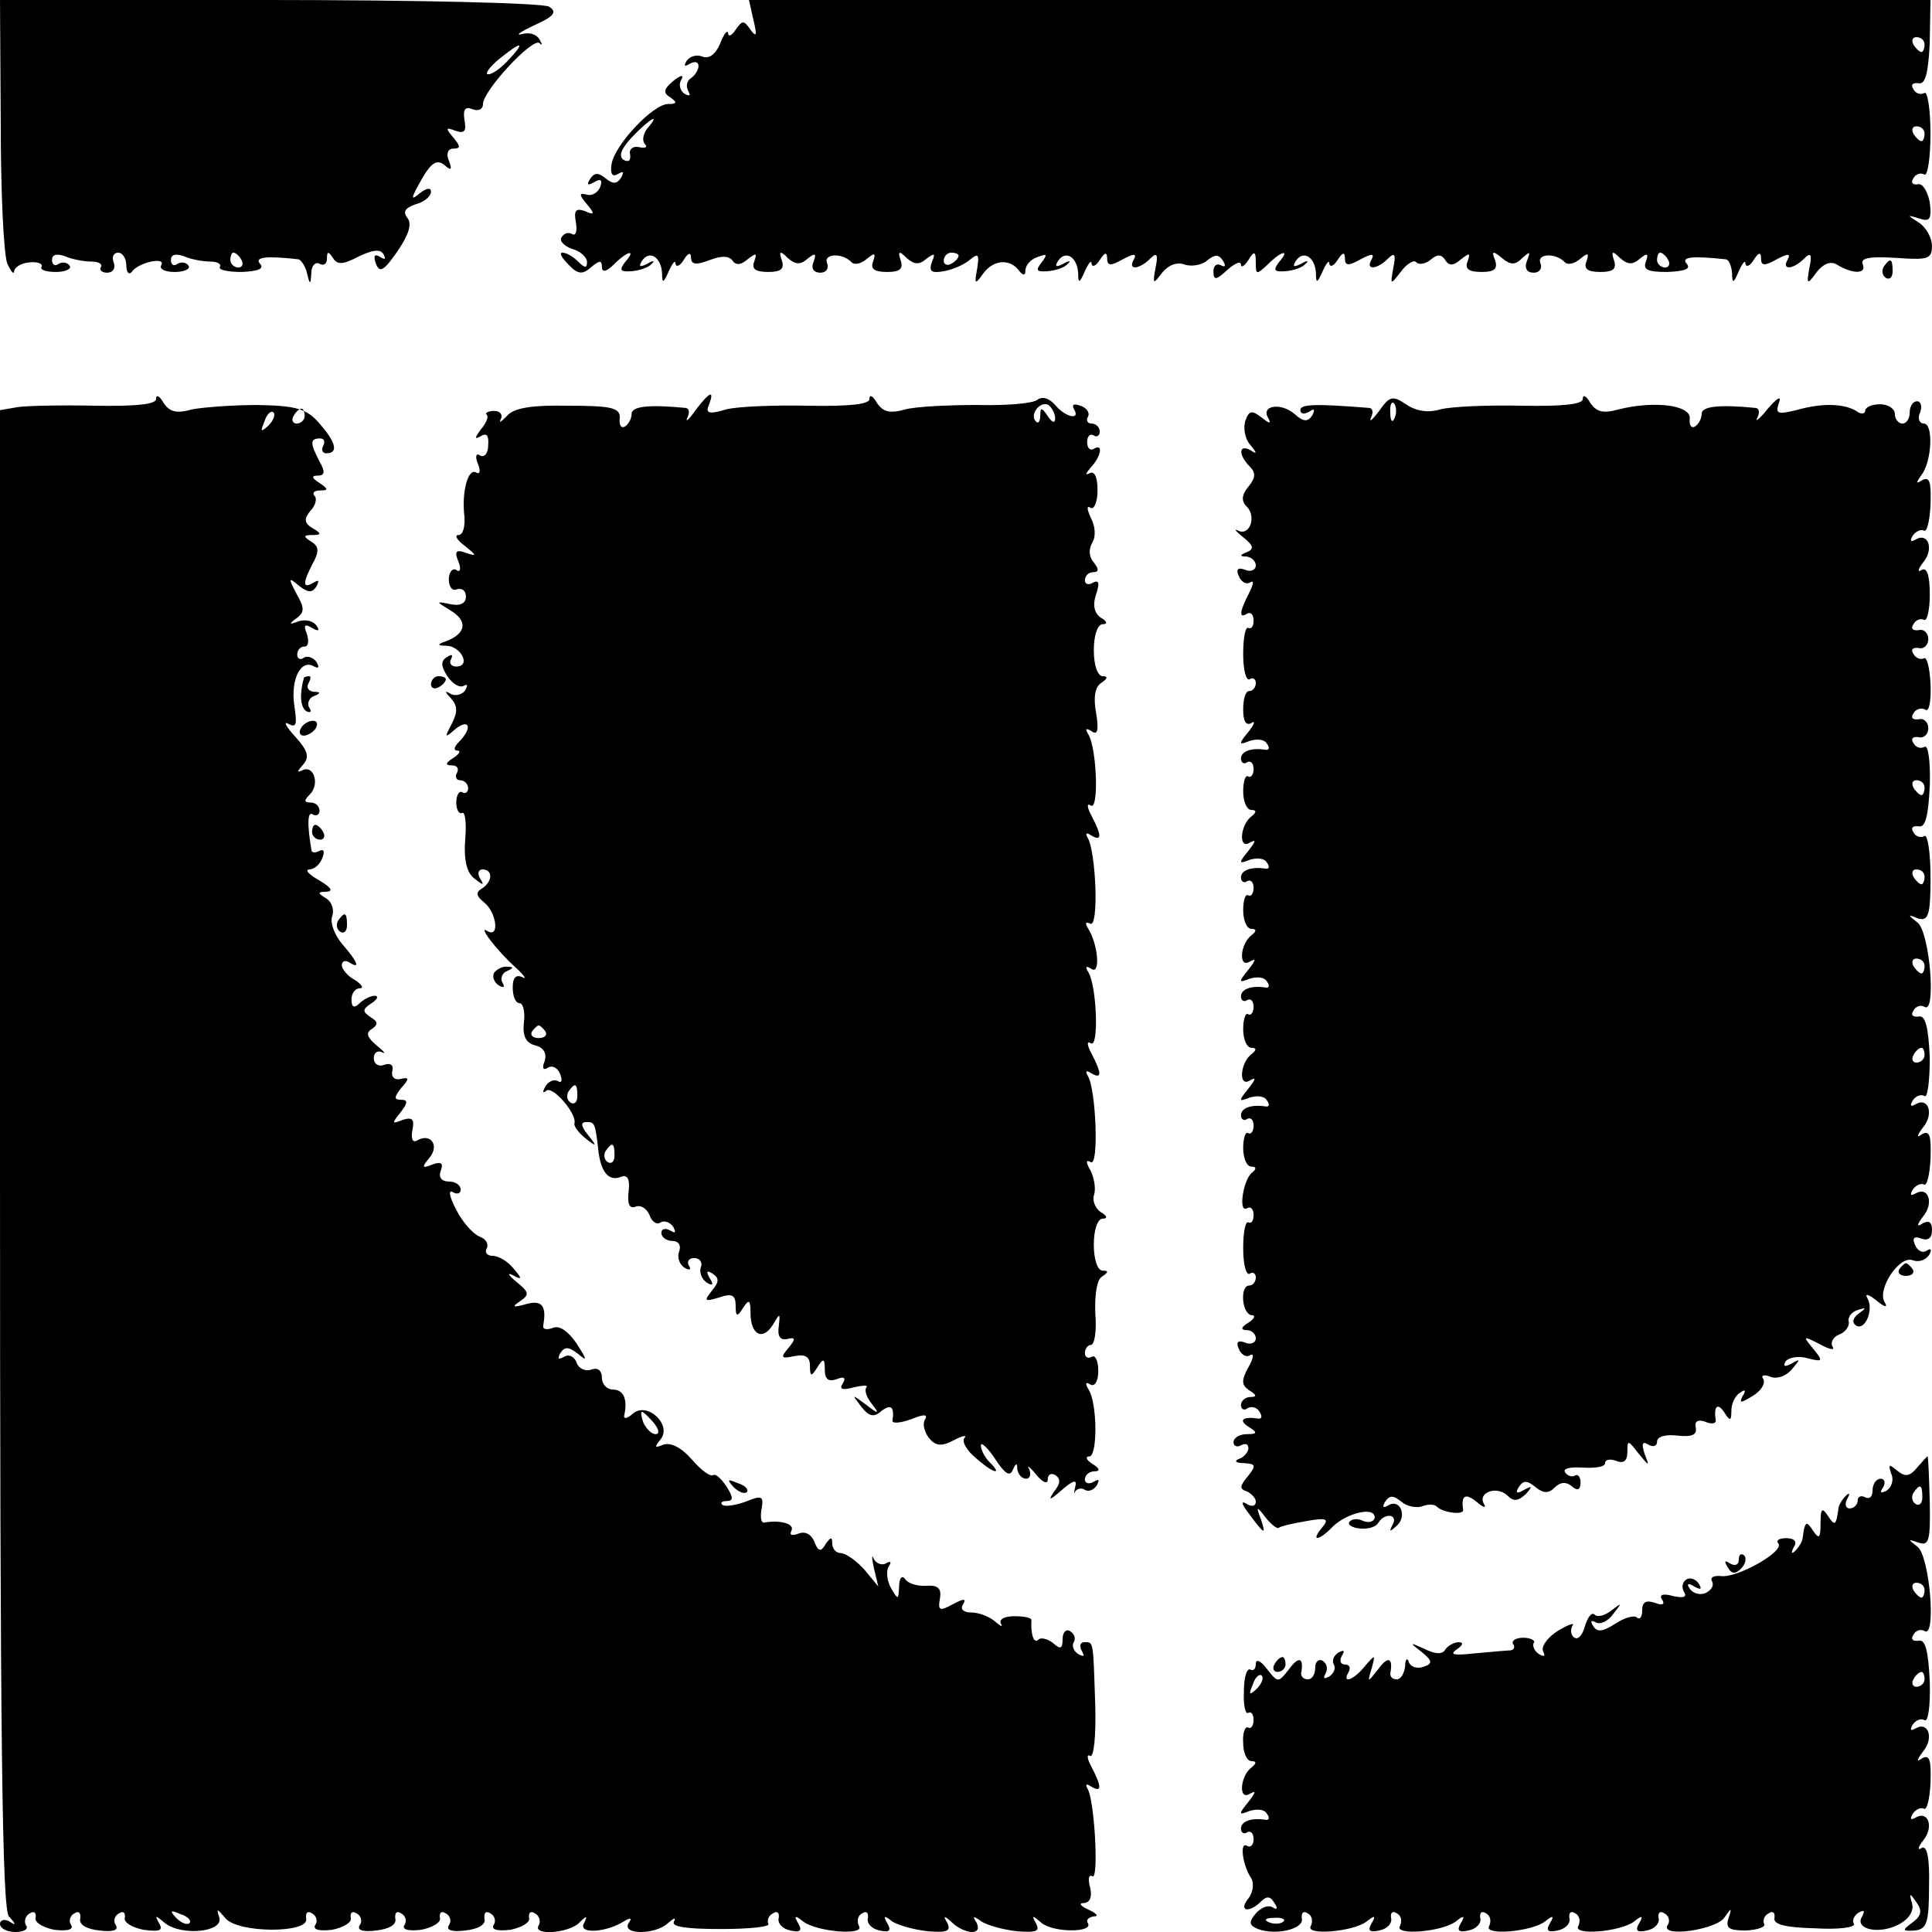 <?xml version="1.0" standalone="no"?>
<!DOCTYPE svg PUBLIC "-//W3C//DTD SVG 20010904//EN"
 "http://www.w3.org/TR/2001/REC-SVG-20010904/DTD/svg10.dtd">
<svg version="1.0" xmlns="http://www.w3.org/2000/svg"
 width="260pt" height="260pt" viewBox="0 0 260 260"
 preserveAspectRatio="xMidYMid meet">
<g transform="translate(0,260) scale(0.1,-0.1)"
fill="#000000" stroke="none">
<path d="M1 2433 c0 -93 4 -177 9 -188 5 -11 9 -15 9 -10 1 6 10 11 21 12 11
1 18 -2 16 -6 -3 -4 6 -7 19 -7 13 0 21 4 19 8 -3 5 -10 6 -15 3 -5 -4 -9 -1
-9 5 0 8 7 9 18 5 9 -4 25 -7 35 -7 9 0 15 -3 13 -7 -3 -4 1 -8 8 -8 8 0 12 6
9 14 -3 7 0 13 6 13 6 0 11 -8 11 -17 0 -10 4 -14 8 -8 9 12 46 20 39 8 -3 -5
5 -9 18 -9 13 0 21 4 19 8 -3 5 -10 6 -15 3 -5 -4 -9 -1 -9 5 0 8 7 9 18 5 9
-4 25 -7 35 -7 9 0 15 -3 13 -7 -3 -4 10 -7 29 -7 22 1 31 4 25 11 -8 9 8 11
52 6 3 -1 9 -9 11 -18 4 -17 5 -17 6 0 0 10 6 15 11 12 6 -3 10 0 10 7 0 10 2
10 8 1 6 -10 14 -9 35 2 19 9 29 10 33 3 4 -7 2 -8 -4 -4 -8 5 -10 2 -6 -9 5
-13 11 -9 29 17 15 22 20 37 13 45 -6 8 -3 13 11 18 12 3 21 11 21 17 0 6 -6
5 -15 -2 -13 -11 -12 -7 2 18 13 23 21 28 31 20 9 -8 11 -7 6 6 -4 9 -1 16 6
16 10 0 10 3 0 15 -11 13 -10 14 3 9 12 -4 15 -1 12 15 -2 14 1 18 11 14 8 -3
14 0 14 7 0 18 67 90 76 82 4 -4 4 -2 0 5 -4 7 -14 10 -24 7 -9 -2 -2 3 17 12
27 12 31 18 20 25 -8 5 -177 9 -376 9 l-363 0 1 -167z m684 87 c-10 -11 -22
-20 -28 -20 -5 0 1 9 14 20 31 25 37 25 14 0z m-360 -270 c3 -5 1 -10 -4 -10
-6 0 -11 5 -11 10 0 6 2 10 4 10 3 0 8 -4 11 -10z"/>
<path d="M1014 2573 c5 -21 4 -24 -4 -13 -9 13 -11 13 -20 0 -5 -8 -10 -10
-10 -5 -1 6 -6 -1 -11 -14 -6 -14 -15 -21 -24 -17 -8 3 -17 0 -21 -6 -4 -7 -3
-8 4 -4 7 4 12 3 12 -3 0 -5 -5 -13 -10 -16 -6 -4 -7 -11 -4 -17 4 -7 2 -8 -5
-4 -6 4 -8 13 -4 19 4 7 -1 6 -11 -2 -13 -11 -14 -16 -4 -22 10 -7 9 -9 -3 -9
-20 0 -72 -55 -76 -81 -2 -13 1 -18 9 -13 7 4 8 3 4 -5 -6 -9 -11 -9 -21 -1
-10 8 -15 8 -21 -1 -5 -8 -3 -9 6 -4 8 5 11 3 8 -6 -3 -8 -11 -13 -18 -11 -11
3 -11 0 0 -13 11 -13 10 -15 -3 -9 -12 4 -15 1 -12 -15 2 -12 0 -19 -5 -16 -5
3 -11 1 -14 -4 -4 -5 3 -12 14 -16 11 -3 20 -11 20 -18 0 -8 -3 -8 -12 1 -7 7
-16 12 -21 12 -5 0 -1 -7 8 -16 12 -13 19 -14 30 -4 12 10 15 10 15 1 0 -8 6
-7 16 3 19 19 31 21 15 3 -8 -11 -6 -13 9 -12 11 1 23 5 27 10 5 4 2 5 -6 0
-10 -5 -12 -4 -7 4 10 15 26 5 27 -17 0 -14 2 -13 9 3 5 11 9 16 9 10 1 -5 6
-3 11 5 6 10 10 11 10 3 0 -9 7 -10 25 -3 16 6 26 6 31 -1 4 -6 11 -6 20 2 12
9 13 9 9 -3 -4 -10 2 -14 19 -14 17 0 22 4 18 16 -4 12 -2 13 8 3 10 -9 17
-10 27 -1 10 8 12 7 8 -4 -4 -9 0 -15 9 -15 8 0 12 6 9 13 -5 13 21 14 33 1 4
-4 13 -2 21 5 10 8 12 8 8 -4 -4 -10 2 -14 19 -14 17 0 22 4 18 16 -4 12 -2
13 8 3 10 -9 17 -10 27 -1 11 8 12 7 7 -5 -4 -12 -1 -15 16 -12 12 2 28 9 36
16 11 9 12 6 9 -13 -4 -21 -3 -22 9 -5 14 18 36 19 48 2 5 -6 8 -6 8 1 0 7 7
15 16 18 13 5 14 4 6 -7 -9 -11 -7 -13 8 -12 11 1 23 5 27 10 5 4 2 5 -6 0
-10 -5 -12 -4 -7 4 10 15 26 5 27 -17 0 -14 2 -13 9 3 5 11 9 16 9 10 1 -5 6
-3 11 5 7 11 10 11 10 2 0 -10 5 -10 21 -1 15 8 19 8 15 0 -9 -15 7 -14 22 1
9 9 11 6 7 -13 -4 -22 -3 -22 9 -6 8 10 20 15 30 11 9 -3 23 -1 30 5 11 9 16
9 22 0 4 -7 3 -9 -3 -6 -5 3 -10 0 -10 -8 0 -13 4 -12 19 2 10 9 18 12 18 7 0
-5 5 -2 10 6 8 13 10 12 10 -3 0 -17 1 -17 16 -3 19 19 31 21 15 3 -8 -11 -6
-13 9 -12 11 1 23 5 27 10 5 4 2 5 -6 0 -10 -5 -12 -4 -7 4 10 15 26 5 27 -17
0 -14 2 -13 9 3 5 11 9 16 9 10 1 -5 6 -3 11 5 7 11 10 11 10 2 0 -10 5 -10
21 -1 15 8 19 8 15 0 -9 -15 7 -14 22 1 9 9 11 6 7 -13 -4 -23 -4 -23 10 -5 8
11 18 17 21 13 4 -4 13 -2 20 4 8 7 14 7 19 -1 5 -8 11 -8 21 1 12 9 13 9 9
-3 -4 -10 2 -14 19 -14 17 0 22 4 18 16 -5 12 -3 13 9 3 12 -10 18 -10 28 0
10 9 11 9 6 -4 -4 -10 0 -16 9 -16 8 0 12 6 9 13 -5 13 21 14 33 1 4 -4 13 -2
21 5 10 8 12 8 8 -4 -4 -10 2 -14 19 -14 17 0 22 4 18 16 -4 12 -2 13 8 3 10
-9 17 -10 27 -1 10 8 12 7 8 -4 -4 -11 2 -14 29 -14 23 1 32 4 26 11 -8 9 6
11 53 6 4 -1 7 -9 8 -18 0 -15 2 -15 9 2 5 11 9 16 9 10 1 -5 6 -3 11 5 7 11
10 11 10 2 0 -10 5 -10 21 -1 15 8 19 8 15 0 -9 -15 7 -14 22 1 9 9 11 6 7
-13 -4 -22 -3 -23 10 -5 9 11 18 15 27 10 21 -13 40 -13 35 0 -4 9 9 11 44 9
43 -3 49 -2 49 16 0 11 -8 25 -17 31 -17 11 -17 11 0 6 14 -5 17 -1 14 22 -3
15 -10 26 -16 24 -7 -1 -10 2 -6 8 3 6 10 8 15 5 4 -2 8 22 8 55 0 33 -4 57
-8 55 -5 -3 -12 -1 -15 5 -4 6 -1 9 7 8 9 -2 13 13 15 54 l1 58 -795 0 -795 0
6 -27z m1576 -33 c0 -5 -2 -10 -4 -10 -3 0 -8 5 -11 10 -3 6 -1 10 4 10 6 0
11 -4 11 -10z m-1719 -113 c-6 -8 -7 -17 -3 -21 4 -4 0 -6 -8 -4 -8 2 -14 -3
-12 -10 1 -8 -2 -11 -9 -7 -7 5 -3 15 12 31 24 25 39 33 20 11z m1719 -7 c0
-5 -2 -10 -4 -10 -3 0 -8 5 -11 10 -3 6 -1 10 4 10 6 0 11 -4 11 -10z m-1300
-164 c0 -3 -4 -8 -10 -11 -5 -3 -10 -1 -10 4 0 6 5 11 10 11 6 0 10 -2 10 -4z
m955 -6 c3 -5 1 -10 -4 -10 -6 0 -11 5 -11 10 0 6 2 10 4 10 3 0 8 -4 11 -10z"/>
<path d="M2535 2241 c-3 -5 -2 -12 3 -15 5 -3 9 1 9 9 0 17 -3 19 -12 6z"/>
<path d="M210 2063 c0 -7 -26 -10 -82 -9 -46 1 -93 0 -105 -2 l-23 -4 0 -1007
c0 -792 3 -1010 12 -1020 10 -11 10 -13 1 -7 -7 4 -13 2 -13 -3 0 -6 9 -11 21
-11 11 0 18 4 14 9 -3 5 -1 13 5 16 6 4 9 1 8 -6 -2 -6 10 -13 25 -16 17 -2
26 0 23 6 -4 5 -2 13 4 16 6 4 9 1 8 -7 -2 -8 8 -14 26 -16 17 -2 26 0 22 7
-4 5 -2 13 4 16 6 4 9 1 8 -6 -2 -6 10 -13 25 -16 22 -3 27 -1 21 9 -6 11 -5
11 8 0 23 -18 80 -12 73 8 -4 12 -3 12 8 -1 16 -21 114 -21 109 -1 -1 8 2 11
8 7 6 -3 8 -11 4 -16 -3 -6 6 -8 23 -6 15 3 27 10 25 16 -1 7 2 10 8 6 6 -3 8
-11 4 -16 -4 -7 5 -9 22 -7 18 2 28 8 26 16 -1 8 2 11 8 7 6 -3 8 -11 4 -16
-3 -6 6 -8 23 -6 15 3 27 10 25 16 -1 7 2 10 8 6 6 -3 8 -11 4 -16 -4 -7 5 -9
22 -7 18 2 28 8 26 16 -1 8 2 11 8 7 6 -3 8 -11 4 -16 -3 -6 6 -8 23 -6 15 3
27 10 25 16 -1 7 2 10 8 6 6 -3 8 -11 5 -16 -9 -14 39 -11 54 3 11 11 12 10 7
0 -9 -15 29 -13 53 2 10 6 12 5 7 -2 -10 -16 36 -16 53 0 8 7 11 8 8 2 -4 -7
17 -10 63 -10 38 0 67 3 64 7 -2 4 0 11 6 14 6 4 9 1 8 -6 -2 -7 5 -15 16 -17
13 -3 16 0 10 10 -6 10 -4 11 7 2 19 -14 83 -19 75 -6 -3 6 -2 14 4 17 6 4 9
1 8 -6 -2 -7 5 -15 16 -17 13 -3 16 0 10 10 -6 10 -4 11 7 2 8 -5 29 -11 48
-13 25 -2 31 0 26 11 -6 10 -5 11 6 1 7 -7 19 -13 27 -13 8 0 10 5 6 13 -6 9
-4 9 7 1 8 -5 29 -11 48 -13 26 -2 31 0 25 11 -6 11 -5 11 8 0 16 -13 70 -13
62 0 -3 4 1 8 8 9 7 0 4 4 -7 9 -11 5 -14 9 -6 9 8 1 11 8 8 21 -3 11 -2 18 3
15 9 -6 3 101 -6 117 -4 7 -2 8 4 4 15 -9 15 -1 1 26 -6 11 -7 18 -2 15 5 -3
8 27 7 66 -3 91 -2 87 -15 87 -5 0 -7 -5 -3 -12 4 -7 3 -8 -5 -4 -6 4 -9 11
-6 16 3 5 1 11 -5 15 -5 3 -10 -1 -10 -11 0 -13 -3 -14 -13 -5 -8 6 -17 8 -20
4 -6 -5 -10 8 -9 27 0 3 -10 5 -23 5 -13 0 -21 -4 -18 -10 3 -5 0 -4 -8 3 -7
6 -21 12 -32 12 -11 0 -15 5 -11 11 5 8 1 8 -14 0 -18 -10 -20 -8 -17 8 2 13
-2 18 -18 17 -12 -1 -25 3 -29 9 -4 6 -8 1 -8 -10 -1 -18 -1 -19 -11 -2 -5 9
-7 22 -3 29 4 6 3 8 -4 4 -5 -3 -13 0 -16 6 -3 7 -3 2 0 -12 l6 -25 -19 23
c-11 12 -25 22 -32 22 -6 0 -11 6 -11 13 0 9 -2 9 -9 -1 -6 -11 -10 -10 -15 3
-4 10 -12 15 -22 11 -8 -3 -12 -2 -9 4 5 9 -14 15 -37 11 -4 0 -5 8 -3 19 3
17 0 18 -22 9 -14 -5 -28 -7 -31 -4 -3 3 0 5 6 5 9 0 9 5 0 19 -7 11 -15 18
-18 16 -4 -3 -17 7 -29 21 -14 16 -28 23 -38 20 -12 -5 -13 -4 -4 7 16 20 -19
52 -38 34 -7 -6 -12 -7 -11 -2 5 22 -1 35 -15 35 -8 0 -15 7 -15 16 0 10 -6
14 -14 11 -8 -3 -17 1 -20 9 -3 9 -11 12 -17 8 -8 -4 -9 -3 -5 5 6 9 11 9 24
-1 13 -11 12 -8 -2 14 -11 16 -23 25 -32 21 -8 -3 -14 -2 -13 3 5 27 -2 35
-23 29 -18 -5 -20 -4 -8 4 13 9 12 12 -5 26 -11 9 -13 13 -5 9 13 -7 13 -5 1
9 -7 9 -20 17 -28 17 -8 0 -11 5 -8 10 3 6 -1 13 -10 16 -9 4 -23 20 -31 36
-9 17 -11 27 -5 24 6 -4 11 -2 11 3 0 6 -7 11 -16 11 -10 0 -14 6 -11 14 4 11
1 13 -11 9 -14 -6 -15 -4 -4 9 14 17 1 34 -17 23 -6 -3 -8 3 -6 14 3 15 0 18
-13 14 -15 -6 -15 -5 -3 10 10 13 10 17 1 17 -10 0 -10 3 0 16 11 12 11 15 -1
12 -8 -2 -13 3 -11 11 2 8 -3 11 -11 8 -7 -3 -14 1 -14 9 0 7 5 11 11 8 6 -3
3 1 -7 9 -13 11 -15 17 -7 22 9 6 9 10 -1 16 -12 8 -11 11 1 19 8 5 10 10 4
10 -5 0 -15 -5 -20 -10 -7 -7 -11 -6 -11 5 0 8 5 15 11 15 6 0 3 5 -6 11 -10
5 -18 15 -18 20 0 6 5 7 10 4 15 -10 12 0 -9 24 -11 13 -17 29 -14 38 3 8 0
19 -8 24 -12 7 -12 9 1 9 9 1 5 6 -10 15 -14 8 -20 14 -14 15 7 0 15 7 18 16
3 8 2 12 -4 9 -6 -3 -11 -3 -11 2 -6 35 -5 52 2 47 5 -3 9 0 9 5 0 6 -5 11
-12 11 -9 0 -9 3 -1 11 14 14 5 41 -11 32 -7 -3 -6 -1 1 7 10 11 8 19 -10 39
-12 13 -16 21 -9 17 11 -6 12 -1 8 25 -5 35 9 63 27 52 6 -3 7 -1 3 6 -4 6
-12 9 -17 6 -5 -4 -9 -1 -9 4 0 6 4 11 10 11 5 0 6 7 3 17 -5 12 -3 14 7 8 8
-5 11 -4 6 3 -4 6 -14 9 -24 6 -13 -5 -14 -4 -3 4 11 8 11 14 0 33 -11 21 -11
23 3 11 13 -10 18 -10 24 -1 4 8 3 9 -4 5 -15 -9 -15 -1 -1 26 9 16 8 23 -2
29 -11 7 -11 9 1 9 13 0 13 2 1 9 -12 7 -12 13 -3 24 7 7 9 17 5 20 -3 4 0 7
8 7 11 0 11 2 -1 10 -11 7 -11 10 -2 10 9 0 10 5 2 19 -13 25 -13 31 1 31 5 0
7 -4 4 -10 -3 -5 -1 -10 4 -10 17 0 13 15 -9 40 -17 20 -31 24 -83 25 -34 0
-74 -3 -89 -6 -21 -6 -30 -3 -38 9 -5 9 -10 12 -10 5z m151 -36 c-10 -9 -11
-8 -5 6 3 10 9 15 12 12 3 -3 0 -11 -7 -18z m49 13 c0 -5 -5 -10 -11 -10 -5 0
-7 5 -4 10 3 6 8 10 11 10 2 0 4 -4 4 -10z m470 -1355 c7 -9 8 -15 2 -15 -5 0
-12 7 -16 15 -3 8 -4 15 -2 15 2 0 9 -7 16 -15z m-625 -673 c-3 -3 -11 0 -18
7 -9 10 -8 11 6 5 10 -3 15 -9 12 -12z"/>
<path d="M936 2048 c-9 -13 -14 -17 -11 -10 3 6 3 12 -2 13 -51 5 -73 2 -73
-8 0 -6 -4 -14 -9 -17 -5 -3 -8 2 -7 11 1 14 -10 17 -69 17 -50 1 -74 -3 -83
-14 -8 -8 -11 -10 -8 -4 3 6 -1 11 -9 11 -8 0 -13 -3 -10 -5 3 -3 -1 -12 -8
-20 -8 -11 -9 -14 0 -9 8 5 11 1 10 -12 0 -11 -5 -17 -11 -14 -5 4 -7 -1 -3
-11 4 -9 3 -15 -2 -12 -11 7 -20 -26 -16 -59 1 -14 -2 -25 -8 -25 -6 0 -2 -7
9 -15 16 -13 16 -14 1 -9 -13 5 -16 2 -10 -12 4 -10 2 -15 -3 -11 -5 3 -10 -3
-10 -13 0 -10 5 -16 11 -13 7 2 12 -2 12 -10 0 -9 -8 -13 -21 -10 -20 4 -20 4
1 -9 23 -14 20 -31 -7 -41 -12 -4 -12 -6 1 -6 20 -1 33 -28 13 -28 -7 0 -10 5
-7 10 3 6 1 7 -5 3 -9 -5 -9 -12 0 -26 7 -10 16 -16 22 -13 5 3 6 1 2 -6 -4
-6 -13 -8 -19 -5 -9 5 -9 4 0 -6 9 -10 9 -18 1 -34 -10 -19 -10 -20 5 -7 19
15 23 1 5 -17 -7 -7 -8 -12 -3 -12 6 0 3 -5 -5 -10 -11 -7 -11 -10 -2 -10 7 0
10 -4 7 -10 -3 -5 -1 -10 4 -10 6 0 11 -5 11 -11 0 -5 -4 -8 -8 -5 -4 2 -8 -4
-8 -14 0 -10 4 -16 8 -14 4 2 6 -14 4 -36 -2 -27 2 -44 12 -52 13 -10 14 -10
8 0 -4 6 -2 12 3 12 15 0 14 -17 -1 -26 -8 -5 -7 -10 3 -18 17 -13 22 -49 5
-39 -14 9 12 -26 39 -50 11 -10 14 -16 8 -12 -9 4 -13 -1 -13 -14 0 -12 4 -21
9 -21 5 0 8 -12 6 -26 -2 -19 3 -28 16 -31 11 -3 15 -11 12 -21 -4 -9 -2 -13
4 -9 6 4 14 0 17 -9 3 -8 2 -12 -3 -9 -5 3 -13 0 -17 -7 -4 -7 -4 -10 1 -6 8
8 42 -31 38 -44 -1 -3 5 -12 15 -20 15 -12 16 -11 3 5 -9 11 -10 17 -2 17 11
0 12 -1 16 -36 3 -31 14 -44 30 -38 9 4 13 -2 11 -19 -2 -17 1 -24 9 -21 7 3
15 -2 19 -11 3 -9 10 -14 15 -10 5 3 13 0 17 -6 4 -8 3 -9 -4 -5 -7 4 -12 2
-12 -3 0 -6 7 -11 15 -11 8 0 12 -6 9 -14 -3 -8 0 -17 7 -22 7 -4 10 -3 6 3
-3 5 0 10 7 10 8 0 12 -6 9 -13 -2 -6 1 -15 8 -20 8 -5 10 -3 4 6 -5 9 -4 11
4 6 9 -6 9 -11 -1 -23 -11 -14 -10 -15 10 -9 17 6 22 3 22 -11 0 -15 2 -16 10
-3 8 12 10 11 10 -7 0 -29 16 -38 30 -16 10 17 10 16 8 -2 -2 -13 2 -19 11
-17 12 3 12 0 2 -12 -11 -13 -10 -15 8 -11 15 3 21 -1 21 -13 0 -15 2 -15 10
-2 8 13 10 12 10 -4 0 -12 5 -16 16 -12 10 4 13 2 8 -6 -5 -8 0 -9 15 -5 13 3
20 3 17 0 -3 -4 0 -13 7 -22 11 -14 10 -15 -8 -1 -19 14 -19 14 -6 -3 10 -13
17 -15 27 -6 13 10 18 6 15 -13 0 -4 11 -3 25 2 17 7 23 7 19 0 -4 -6 -1 -17
5 -25 9 -11 17 -12 34 -3 11 6 18 7 14 3 -4 -4 2 -16 14 -26 23 -21 39 -26 20
-7 -7 7 -12 17 -12 23 0 5 9 -3 19 -18 13 -20 20 -25 24 -15 4 9 6 10 6 1 1
-7 6 -13 12 -13 5 0 7 6 4 13 -4 6 1 3 9 -7 9 -11 16 -14 16 -7 0 7 5 9 10 6
8 -5 7 -12 -2 -23 -8 -12 -5 -11 10 2 16 14 22 16 19 5 -2 -8 -2 -11 0 -6 3 4
9 5 13 2 5 -3 12 0 16 6 4 8 3 9 -4 5 -7 -4 -12 -2 -12 3 0 6 6 11 13 11 8 0
7 4 -3 10 -8 5 -10 10 -4 10 11 0 11 71 -1 90 -5 8 -4 11 2 7 6 -4 11 4 11 18
0 14 -4 22 -9 19 -5 -3 -9 0 -9 5 0 6 4 11 8 11 5 0 8 19 6 42 -1 25 2 46 9
50 9 6 9 8 1 8 -7 0 -12 15 -12 35 0 20 5 35 12 35 7 0 6 4 -3 9 -7 5 -11 15
-9 22 3 8 1 22 -4 33 -7 12 -7 16 0 12 11 -6 7 98 -4 116 -4 7 -2 8 4 4 15 -9
15 -1 1 26 -6 11 -7 18 -1 14 11 -7 8 76 -3 95 -5 8 -4 10 4 5 12 -8 9 33 -5
55 -4 7 -3 9 3 6 12 -7 8 96 -3 115 -4 7 -2 8 4 4 15 -9 15 -1 1 26 -6 11 -7
18 -1 14 11 -7 8 76 -3 95 -5 8 -4 10 4 5 8 -6 10 1 6 25 -4 21 -1 35 7 40 9
6 9 9 2 9 -7 0 -12 15 -12 35 0 20 5 35 12 35 7 0 6 4 -3 9 -8 6 -11 16 -6 31
5 15 4 20 -4 16 -6 -4 -11 -2 -11 3 0 6 5 11 11 11 8 0 8 4 1 13 -7 8 -7 18
-2 27 5 8 4 22 -2 33 -5 11 -6 17 -1 14 5 -4 10 7 10 23 0 18 -4 27 -11 23 -6
-3 -5 0 2 8 14 15 17 33 4 25 -5 -3 -9 1 -9 9 0 8 4 12 9 9 4 -3 8 0 8 5 0 6
-5 11 -11 11 -5 0 -8 4 -5 9 3 5 -1 12 -10 15 -8 3 -12 2 -9 -4 10 -16 -11
-12 -25 5 -8 9 -17 12 -24 7 -6 -5 -42 -8 -81 -7 -38 0 -82 -2 -97 -6 -21 -6
-30 -3 -38 9 -5 9 -10 12 -10 5 0 -7 -26 -10 -82 -9 -46 1 -96 -1 -111 -5 -23
-7 -28 -5 -23 6 8 21 1 18 -18 -7z m484 -11 c0 -7 -4 -6 -10 3 -8 12 -10 12
-10 1 0 -8 -3 -12 -6 -8 -9 9 6 28 17 22 5 -4 9 -12 9 -18z m-686 -825 c3 -5
-1 -9 -9 -9 -8 0 -12 4 -9 9 3 4 7 8 9 8 2 0 6 -4 9 -8z m43 -87 c0 -8 -4 -12
-9 -9 -5 3 -6 10 -3 15 9 13 12 11 12 -6z m50 -80 c0 -8 -4 -12 -9 -9 -5 3 -6
10 -3 15 9 13 12 11 12 -6z"/>
<path d="M1856 2047 c-9 -12 -14 -16 -11 -9 3 6 3 12 -2 13 -75 6 -93 5 -93
-3 0 -5 5 -6 12 -2 7 5 8 3 4 -5 -6 -9 -12 -9 -24 2 -19 16 -46 11 -35 -6 4
-8 1 -7 -9 1 -13 10 -17 10 -22 -4 -3 -9 -1 -24 6 -32 10 -12 10 -14 1 -8 -16
9 -17 -6 -1 -22 8 -8 8 -15 -2 -27 -9 -11 -10 -19 -2 -27 13 -13 4 -40 -12
-32 -6 3 -3 -1 7 -9 14 -11 15 -16 5 -20 -10 -4 -10 -6 0 -6 6 -1 12 -6 12
-12 0 -6 -7 -9 -14 -6 -10 4 -13 1 -9 -8 3 -8 10 -12 15 -9 6 4 5 -2 -1 -14
-13 -25 -14 -35 -3 -28 5 3 9 -1 9 -9 0 -8 -3 -12 -7 -10 -4 2 -7 -13 -7 -35
0 -22 4 -37 9 -34 4 3 8 0 8 -5 0 -6 -4 -11 -9 -11 -5 0 -8 -11 -8 -25 0 -16
4 -22 11 -18 6 4 4 -2 -4 -12 -14 -17 -13 -18 2 -12 10 3 20 2 23 -4 4 -5 3
-9 -2 -8 -19 3 -33 -2 -33 -12 0 -5 4 -8 8 -5 5 3 9 -1 9 -9 0 -8 -4 -12 -7
-10 -4 3 -7 -7 -7 -20 0 -14 5 -25 11 -25 7 0 7 -3 1 -8 -16 -11 -19 -46 -3
-36 9 5 8 2 -2 -11 -14 -17 -13 -18 2 -12 10 3 20 2 23 -4 4 -5 3 -9 -2 -8
-19 3 -33 -2 -33 -12 0 -5 4 -8 8 -5 5 3 9 -1 9 -9 0 -8 -4 -12 -7 -10 -4 3
-7 -7 -7 -20 0 -14 5 -25 11 -25 7 0 7 -3 1 -8 -16 -11 -19 -46 -3 -36 9 5 8
2 -2 -11 -14 -17 -13 -18 2 -12 10 3 20 2 23 -4 4 -5 3 -9 -2 -8 -19 3 -33 -2
-33 -12 0 -5 4 -8 8 -5 5 3 9 -1 9 -9 0 -8 -4 -12 -7 -10 -4 3 -7 -7 -7 -20 0
-14 5 -25 11 -25 7 0 7 -3 1 -8 -16 -11 -19 -46 -3 -36 9 5 8 2 -2 -11 -14
-17 -13 -18 2 -12 10 3 20 2 23 -4 4 -5 3 -9 -2 -8 -19 3 -33 -2 -33 -12 0 -5
4 -8 8 -5 5 3 9 -1 9 -9 0 -8 -4 -12 -7 -10 -4 3 -7 -7 -7 -20 0 -14 5 -25 11
-25 7 0 7 -3 1 -8 -12 -9 -19 -55 -7 -48 5 3 9 -1 9 -9 0 -8 -3 -12 -7 -10 -4
2 -7 -13 -7 -35 0 -22 4 -37 9 -34 4 3 8 0 8 -5 0 -6 -4 -11 -9 -11 -6 0 -9
-9 -8 -20 1 -11 6 -20 12 -20 5 0 3 -5 -5 -10 -10 -6 -11 -10 -2 -10 6 0 12
-5 12 -11 0 -6 -7 -9 -14 -6 -10 4 -13 1 -9 -8 3 -8 10 -12 15 -9 6 4 5 -4 -2
-16 -10 -18 -9 -24 1 -31 10 -6 11 -9 2 -9 -7 0 -13 -5 -13 -11 0 -5 4 -8 9
-4 5 3 13 1 16 -5 4 -6 3 -10 -2 -9 -20 3 -27 -2 -13 -11 13 -8 12 -10 -2 -10
-10 0 -18 -5 -18 -11 0 -5 5 -7 10 -4 6 3 10 2 10 -4 0 -5 -6 -12 -12 -14 -8
-3 -5 -6 6 -6 16 -1 17 -3 5 -18 -11 -13 -11 -17 -1 -20 6 -3 12 -9 12 -14 0
-6 -6 -7 -12 -3 -8 5 -8 1 2 -12 22 -30 24 -30 17 -9 -7 18 -6 19 6 3 8 -10
16 -16 18 -14 2 2 19 6 37 9 28 5 31 3 21 -9 -16 -19 -4 -18 15 2 19 18 56 27
56 12 0 -5 -7 -8 -15 -5 -8 4 -16 3 -19 -1 -3 -4 4 -8 14 -9 11 -1 22 2 25 8
9 14 27 11 19 -3 -5 -10 -4 -10 6 -1 14 13 4 37 -12 27 -7 -4 -8 -2 -4 5 6 9
11 9 22 0 7 -6 20 -9 28 -6 8 3 17 3 20 -1 9 -8 36 -11 35 -4 -3 20 3 23 18
11 9 -8 14 -9 10 -3 -9 16 18 25 32 11 8 -8 14 -7 24 2 10 11 9 12 -2 6 -10
-6 -12 -4 -7 4 6 9 11 9 22 0 11 -9 18 -9 26 -1 8 8 16 8 23 2 8 -7 12 -5 12
5 0 8 -4 12 -8 9 -4 -2 -10 0 -13 5 -3 5 8 7 24 6 17 -1 30 1 30 6 0 5 7 6 15
3 10 -4 15 0 15 12 0 17 1 16 15 -2 15 -18 15 -18 8 0 -4 13 -3 17 5 12 7 -4
12 -2 12 4 0 7 12 10 28 8 19 -2 26 1 24 11 -2 8 3 11 12 8 9 -4 15 -3 15 1
-3 19 2 25 11 12 8 -13 10 -13 10 2 0 9 5 20 12 24 7 5 8 3 3 -5 -5 -10 -2 -9
13 0 12 7 18 17 15 23 -4 5 1 7 10 3 9 -3 21 1 29 11 11 13 11 14 -1 7 -9 -5
-12 -4 -8 3 4 5 17 8 30 4 20 -5 21 -4 7 13 -14 17 -14 18 9 6 13 -7 21 -9 17
-3 -3 5 1 13 9 16 8 3 14 11 13 17 -2 6 4 14 12 16 12 4 12 3 1 -5 -8 -6 -9
-12 -3 -16 12 -7 24 22 15 37 -4 7 2 5 12 -3 12 -10 16 -10 11 -2 -10 17 20
63 38 56 8 -3 17 0 22 7 4 7 3 10 -3 6 -6 -4 -13 0 -16 8 -4 9 -1 12 9 8 9 -3
14 1 14 12 0 10 -4 13 -12 9 -9 -6 -9 -3 0 9 15 18 7 41 -10 31 -7 -4 -8 -2
-4 5 4 6 11 9 15 7 4 -3 8 13 9 35 1 30 -1 38 -11 33 -8 -6 -8 -3 1 9 15 18 7
41 -10 31 -7 -4 -8 -2 -4 5 4 6 11 9 16 6 4 -3 7 21 7 52 -2 42 -6 57 -15 55
-8 -1 -11 2 -7 8 3 6 10 8 15 5 16 -10 7 99 -9 113 -14 11 -14 12 0 6 14 -4
17 4 17 55 0 34 -4 58 -8 56 -5 -3 -12 -1 -15 5 -4 6 -1 9 7 8 9 -2 13 13 15
55 1 31 -2 55 -7 52 -5 -3 -12 -1 -15 5 -4 6 -1 9 7 8 7 -2 13 4 13 12 0 8 -6
14 -13 12 -8 -1 -11 2 -7 8 3 6 11 8 16 5 5 -4 8 12 7 34 -1 22 -5 38 -9 35
-4 -2 -11 0 -14 6 -4 6 -1 9 7 8 7 -2 13 4 13 12 0 8 -6 14 -13 12 -8 -1 -11
2 -7 8 3 6 10 8 14 6 4 -3 8 12 8 34 0 26 -4 37 -11 33 -6 -4 -5 1 2 10 15 18
7 41 -10 31 -7 -4 -8 -2 -4 5 4 6 11 9 15 7 4 -3 8 13 9 35 1 30 -1 38 -11 33
-9 -6 -9 -4 -1 7 14 19 16 69 3 69 -6 0 -9 7 -5 15 3 8 1 15 -4 15 -6 0 -10
-7 -10 -15 0 -8 -4 -15 -10 -15 -5 0 -10 6 -10 13 0 7 -9 13 -20 13 -11 0 -20
-4 -20 -9 0 -4 -6 -5 -12 0 -17 10 -46 11 -81 1 -25 -6 -28 -5 -23 10 4 10 -2
7 -15 -8 -11 -14 -18 -19 -14 -12 3 6 3 12 -2 13 -51 5 -73 2 -73 -8 0 -6 -4
-14 -9 -17 -5 -3 -8 2 -7 11 1 18 -48 24 -96 12 -21 -6 -30 -3 -38 9 -5 9 -10
12 -10 5 0 -7 -26 -10 -82 -9 -46 1 -95 -1 -110 -5 -17 -5 -33 -2 -46 7 -18
12 -22 11 -36 -9z m21 -9 c-3 -8 -6 -5 -6 6 -1 11 2 17 5 13 3 -3 4 -12 1 -19z
m713 -498 c0 -5 -2 -10 -4 -10 -3 0 -8 5 -11 10 -3 6 -1 10 4 10 6 0 11 -4 11
-10z m0 -120 c0 -5 -2 -10 -4 -10 -3 0 -8 5 -11 10 -3 6 -1 10 4 10 6 0 11 -4
11 -10z m0 -120 c0 -5 -2 -10 -4 -10 -3 0 -8 5 -11 10 -3 6 -1 10 4 10 6 0 11
-4 11 -10z m0 -120 c0 -5 -5 -10 -11 -10 -5 0 -7 5 -4 10 3 6 8 10 11 10 2 0
4 -4 4 -10z"/>
<path d="M409 1688 c-6 -22 -5 -39 3 -45 6 -3 8 -1 4 5 -3 5 0 13 6 15 10 4
10 6 0 6 -7 1 -10 6 -7 11 3 6 4 10 1 10 -3 0 -6 -1 -7 -2z"/>
<path d="M580 1679 c0 -5 5 -7 10 -4 6 3 10 8 10 11 0 2 -4 4 -10 4 -5 0 -10
-5 -10 -11z"/>
<path d="M405 1620 c-3 -5 -2 -10 4 -10 5 0 13 5 16 10 3 6 2 10 -4 10 -5 0
-13 -4 -16 -10z"/>
<path d="M420 1480 c0 -5 5 -10 11 -10 5 0 7 5 4 10 -3 6 -8 10 -11 10 -2 0
-4 -4 -4 -10z"/>
<path d="M455 1361 c-3 -5 -2 -12 3 -15 5 -3 9 1 9 9 0 17 -3 19 -12 6z"/>
<path d="M665 1291 c-3 -5 0 -13 6 -17 7 -4 9 -3 5 4 -3 5 0 13 6 15 9 4 10 6
1 6 -6 1 -14 -3 -18 -8z"/>
<path d="M2556 892 c-3 -5 1 -9 9 -9 8 0 12 4 9 9 -3 4 -7 8 -9 8 -2 0 -6 -4
-9 -8z"/>
<path d="M2580 625 c-10 -12 -16 -13 -27 -4 -11 9 -12 9 -8 -4 4 -8 1 -18 -6
-23 -8 -4 -10 -3 -5 4 4 7 2 12 -3 12 -6 0 -11 -7 -11 -16 0 -8 -4 -12 -10 -9
-5 3 -10 1 -10 -4 0 -6 -5 -11 -11 -11 -5 0 -7 6 -3 13 4 7 3 9 -2 4 -5 -5
-10 -13 -10 -18 -3 -22 -5 -23 -14 -9 -8 12 -10 10 -10 -10 0 -20 -2 -22 -10
-10 -9 14 -11 13 -14 -9 0 -5 -5 -13 -10 -18 -5 -5 -6 -3 -2 5 5 7 1 12 -10
12 -10 0 -14 -3 -11 -7 10 -10 -55 -47 -77 -44 -10 1 -15 -2 -12 -7 3 -6 -1
-12 -9 -16 -8 -3 -17 0 -21 6 -5 7 -2 8 6 3 9 -5 11 -4 6 4 -4 6 -12 9 -17 5
-5 -3 -6 -10 -3 -16 5 -7 0 -9 -14 -6 -14 4 -20 2 -15 -5 4 -6 0 -8 -10 -4
-12 4 -17 1 -17 -10 0 -9 -3 -13 -7 -10 -3 4 -17 0 -29 -8 -17 -11 -25 -12
-30 -3 -4 6 -3 8 3 5 6 -4 17 1 24 11 12 15 12 16 -2 5 -9 -7 -19 -10 -23 -6
-4 4 -9 -3 -13 -15 -3 -12 -9 -19 -14 -16 -5 3 -6 10 -3 16 4 5 -5 2 -20 -7
-14 -9 -23 -22 -19 -28 3 -6 1 -7 -6 -3 -6 4 -9 11 -7 15 3 3 -4 7 -14 7 -10
0 -16 -4 -14 -8 3 -4 2 -8 -3 -9 -4 0 -26 -2 -48 -4 -28 -3 -35 -2 -25 5 9 6
10 10 3 10 -6 0 -15 -5 -18 -10 -4 -7 -14 -6 -28 1 -20 9 -21 9 -4 -4 15 -12
15 -16 3 -20 -8 -3 -17 -1 -20 6 -2 7 -5 4 -5 -5 -1 -10 -6 -18 -11 -18 -6 0
-9 3 -9 8 4 21 -3 24 -16 6 -15 -19 -15 -19 -9 1 5 19 5 19 -9 3 -15 -19 -32
-25 -22 -8 3 6 1 10 -5 10 -6 0 -8 5 -4 12 4 7 3 8 -5 4 -6 -4 -9 -11 -6 -16
3 -5 0 -12 -6 -16 -7 -4 -9 -3 -5 4 3 6 2 13 -4 17 -5 3 -10 -1 -10 -9 0 -9
-4 -16 -10 -16 -5 0 -9 3 -9 8 4 21 -3 24 -16 6 -15 -19 -15 -19 -30 0 -8 11
-15 14 -15 7 0 -7 -3 -10 -7 -8 -5 3 -9 -10 -9 -29 -1 -18 2 -32 6 -29 4 2 7
-2 7 -10 0 -8 -4 -12 -7 -10 -4 3 -8 -7 -7 -20 0 -14 5 -25 11 -25 7 0 7 -3 1
-8 -16 -11 -19 -46 -3 -36 9 5 8 2 -2 -11 -14 -17 -13 -18 2 -12 10 3 20 2 23
-4 4 -5 3 -9 -2 -8 -19 3 -33 -2 -33 -12 0 -5 4 -8 8 -5 5 3 9 -1 9 -9 0 -8
-4 -12 -9 -9 -10 6 -6 -26 6 -44 4 -7 2 -19 -4 -27 -14 -17 1 -20 17 -4 8 8
13 7 18 -2 5 -7 4 -10 -2 -6 -6 4 -16 0 -23 -8 -10 -12 -9 -16 3 -21 24 -9 62
0 59 14 -1 8 2 11 8 7 6 -3 7 -11 4 -17 -8 -13 56 -8 75 6 11 9 13 8 7 -2 -6
-10 -3 -13 10 -10 11 2 18 10 16 17 -1 7 2 10 8 6 6 -3 7 -11 4 -17 -8 -13 56
-8 75 6 11 9 13 8 7 -2 -6 -10 -3 -13 10 -10 11 2 18 10 16 17 -1 7 2 10 8 6
6 -3 7 -11 4 -17 -8 -13 56 -8 75 6 11 9 13 8 7 -2 -6 -10 -3 -13 10 -10 11 2
18 10 16 17 -1 7 2 10 8 6 6 -3 7 -11 4 -17 -8 -13 56 -8 75 6 11 9 13 8 7 -2
-6 -10 -3 -13 10 -10 11 2 18 10 16 17 -1 7 2 10 8 6 6 -3 8 -11 4 -16 -10
-17 67 -6 77 11 9 13 10 13 5 -2 -4 -13 1 -16 24 -16 16 1 27 5 24 9 -2 4 0
11 6 14 6 4 9 1 8 -6 -2 -9 15 -13 54 -14 32 -2 55 1 53 6 -3 4 0 11 6 15 8 4
9 3 5 -5 -11 -17 22 -25 49 -11 15 8 21 19 18 29 -4 14 -3 14 6 1 8 -11 7 -18
-5 -27 -15 -11 -14 -12 3 -11 16 2 19 10 19 60 1 39 -3 55 -10 51 -6 -4 -5 1
2 10 15 18 7 41 -10 31 -7 -4 -8 -2 -4 5 4 6 11 9 15 7 4 -3 8 13 9 35 1 30
-1 38 -11 33 -8 -6 -8 -3 1 9 15 18 7 41 -10 31 -7 -4 -8 -2 -4 5 4 6 11 9 16
6 5 -3 8 21 7 52 -2 42 -6 57 -15 55 -8 -1 -11 2 -7 8 3 6 10 8 15 5 16 -10 7
99 -9 113 -14 11 -14 11 1 6 14 -5 16 3 15 55 -1 34 -2 61 -3 61 -1 0 -7 -7
-14 -15z m7 -40 c0 -8 -4 -12 -9 -9 -5 3 -6 10 -3 15 9 13 12 11 12 -6z m3
-125 c0 -5 -2 -10 -4 -10 -3 0 -8 5 -11 10 -3 6 -1 10 4 10 6 0 11 -4 11 -10z
m-899 -133 c-10 -9 -11 -8 -5 6 3 10 9 15 12 12 3 -3 0 -11 -7 -18z m899 13
c0 -5 -5 -10 -11 -10 -5 0 -7 5 -4 10 3 6 8 10 11 10 2 0 4 -4 4 -10z m-863
-326 c-3 -3 -12 -4 -19 -1 -8 3 -5 6 6 6 11 1 17 -2 13 -5z"/>
<path d="M987 599 c7 -7 15 -10 18 -7 3 3 -2 9 -12 12 -14 6 -15 5 -6 -5z"/>
<path d="M2340 501 c0 -7 -5 -9 -12 -5 -7 5 -8 3 -3 -5 5 -9 10 -10 18 -2 6 6
8 14 4 18 -4 3 -7 1 -7 -6z"/>
<path d="M1715 360 c-3 -5 -1 -10 4 -10 6 0 11 5 11 10 0 6 -2 10 -4 10 -3 0
-8 -4 -11 -10z"/>
</g>
</svg>
